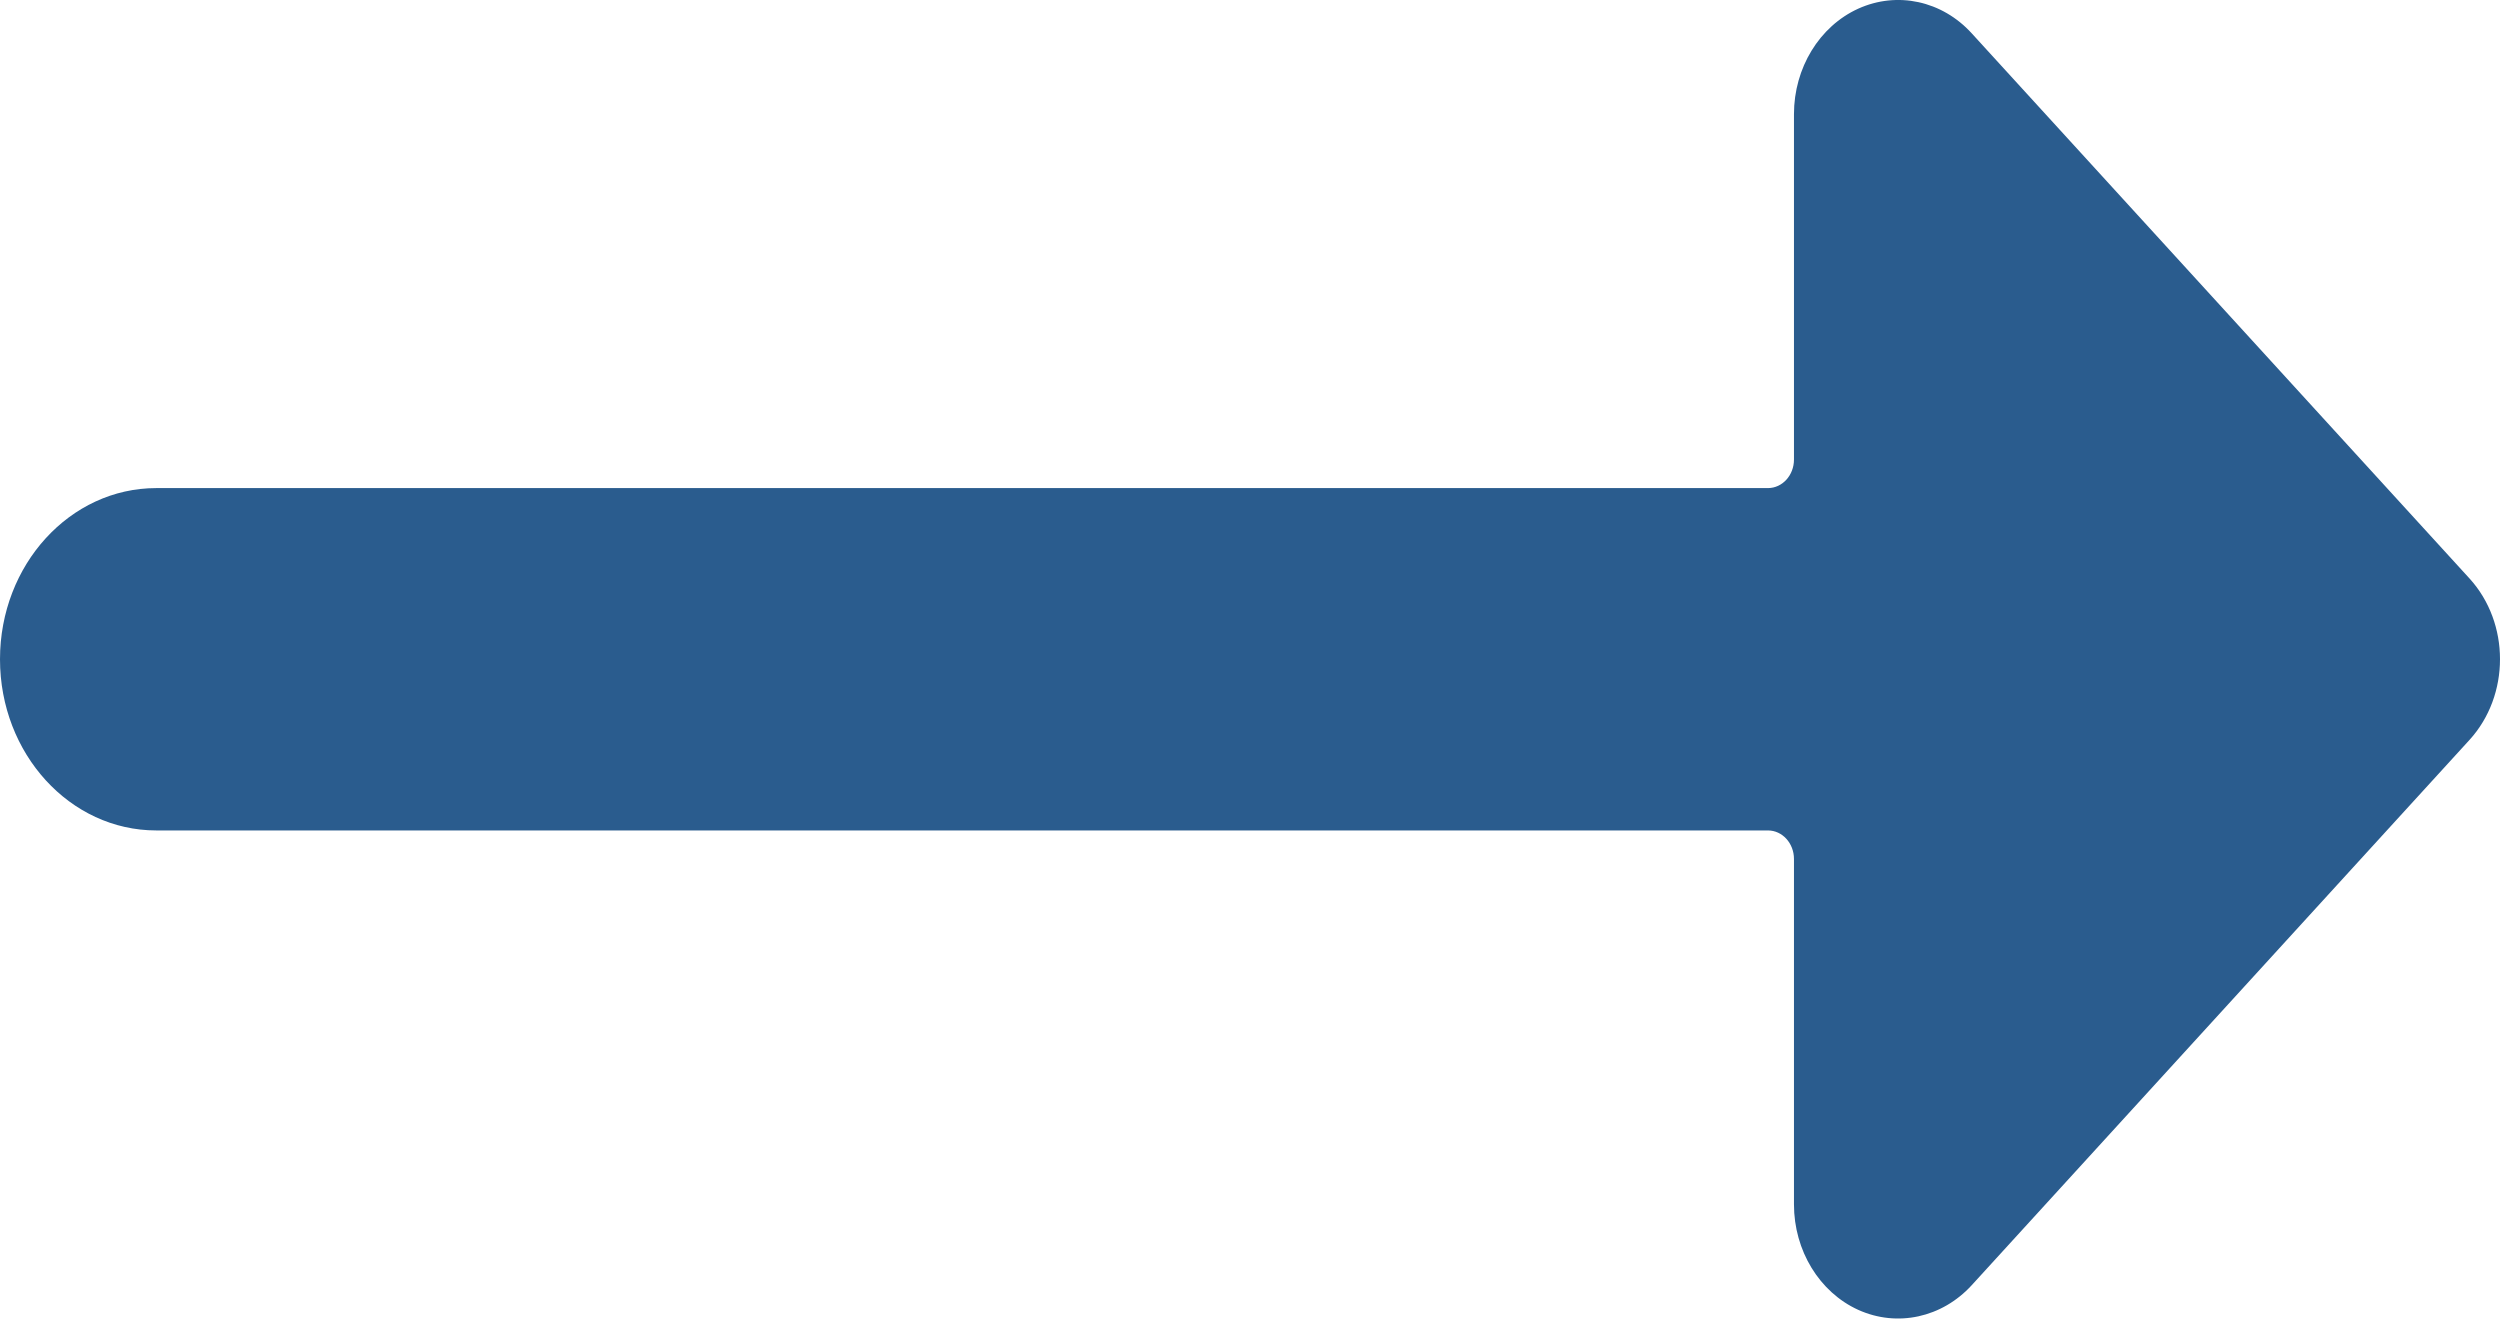 <svg width="17" height="9" viewBox="0 0 17 9" fill="none" xmlns="http://www.w3.org/2000/svg">
<path d="M16.793 3.934L13.408 0.227C13.206 0.005 12.901 -0.061 12.636 0.059C12.372 0.179 12.199 0.462 12.199 0.776V3.125C12.199 3.232 12.12 3.319 12.022 3.319H1.063C0.476 3.319 0 3.84 0 4.483C0 5.126 0.476 5.647 1.063 5.647H12.022C12.12 5.647 12.199 5.734 12.199 5.841V8.19C12.199 8.504 12.372 8.787 12.636 8.907C12.901 9.027 13.206 8.96 13.408 8.739L16.793 5.031C17.069 4.728 17.069 4.237 16.793 3.934Z" fill="#2A5C8E"/>
</svg>
